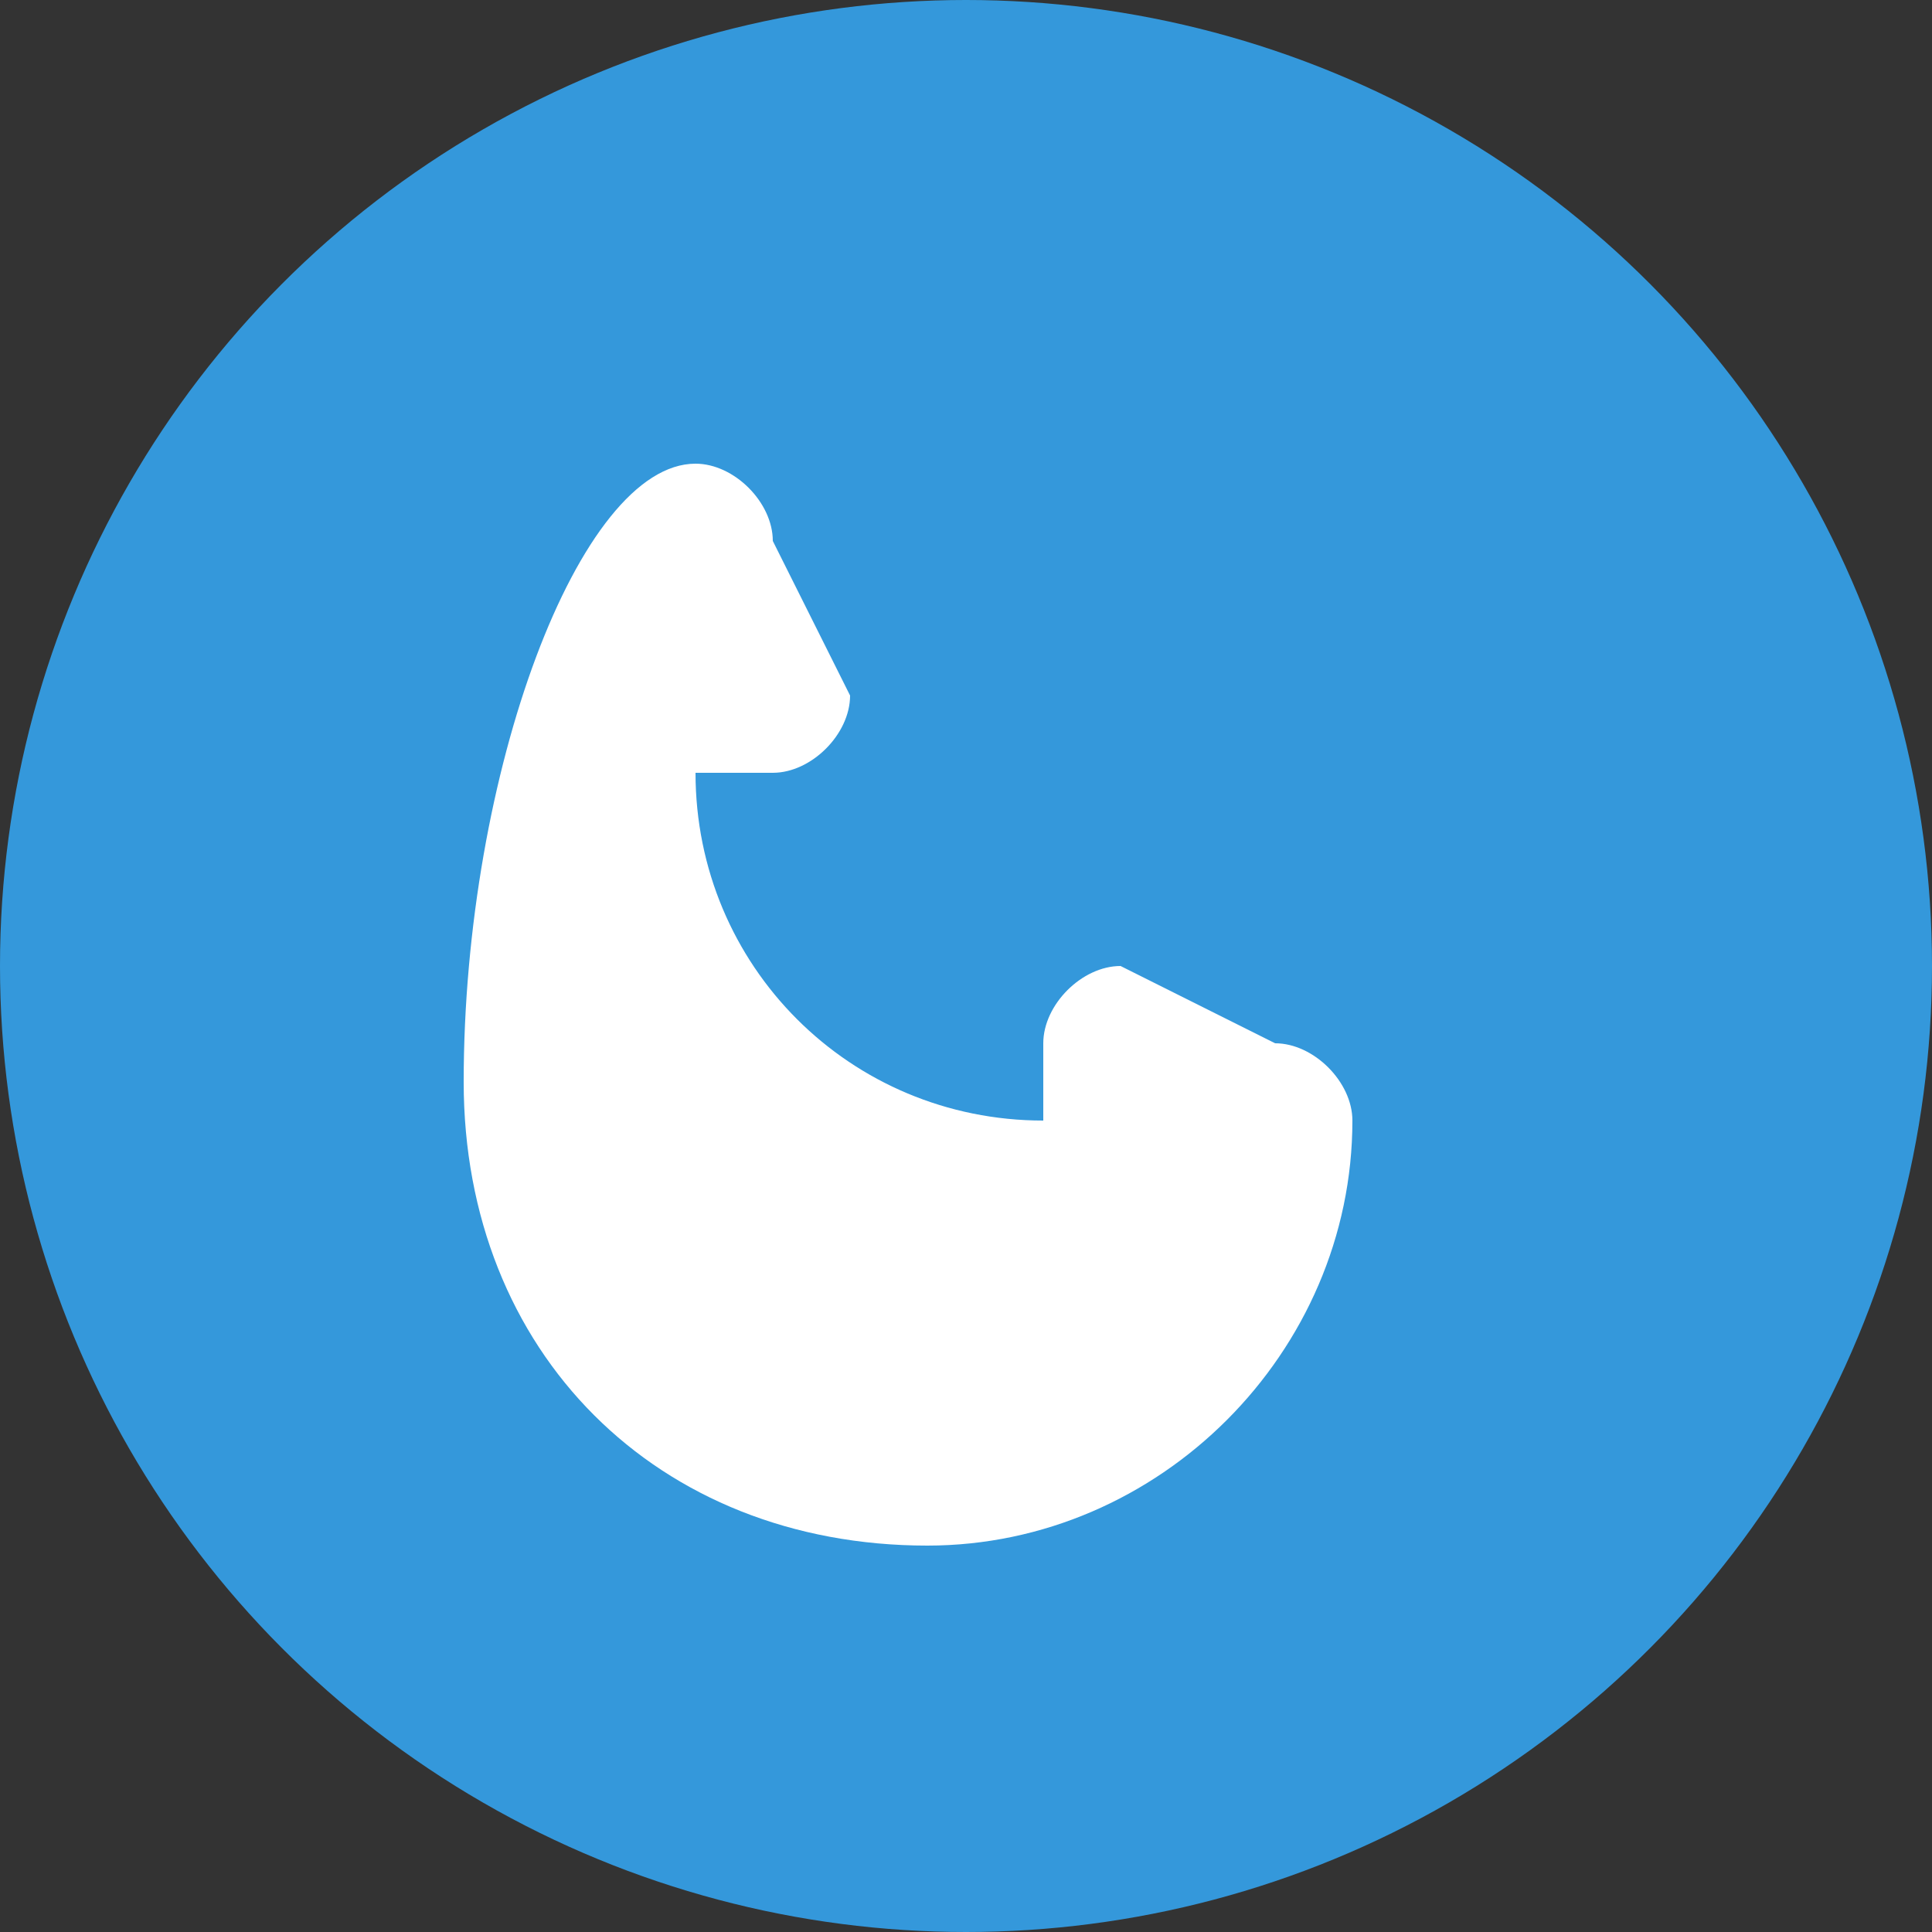 <svg width="50" height="50" viewBox="0 0 50 50" xmlns="http://www.w3.org/2000/svg">
  <rect x="0" y="0" width="50" height="50" fill="#333333" stroke="none"/>
  <circle cx="25" cy="25" r="25" fill="#3498db"/>
  <path d="M18 12 C19 12 20 13 20 14 L22 18 C22 19 21 20 20 20 L18 20 C18 25 22 29 27 29 L27 27 C27 26 28 25 29 25 L33 27 C34 27 35 28 35 29 C35 35 30 40 24 40 C17 40 12 35 12 28 C12 20 15 12 18 12 Z" fill="white"/>
</svg>